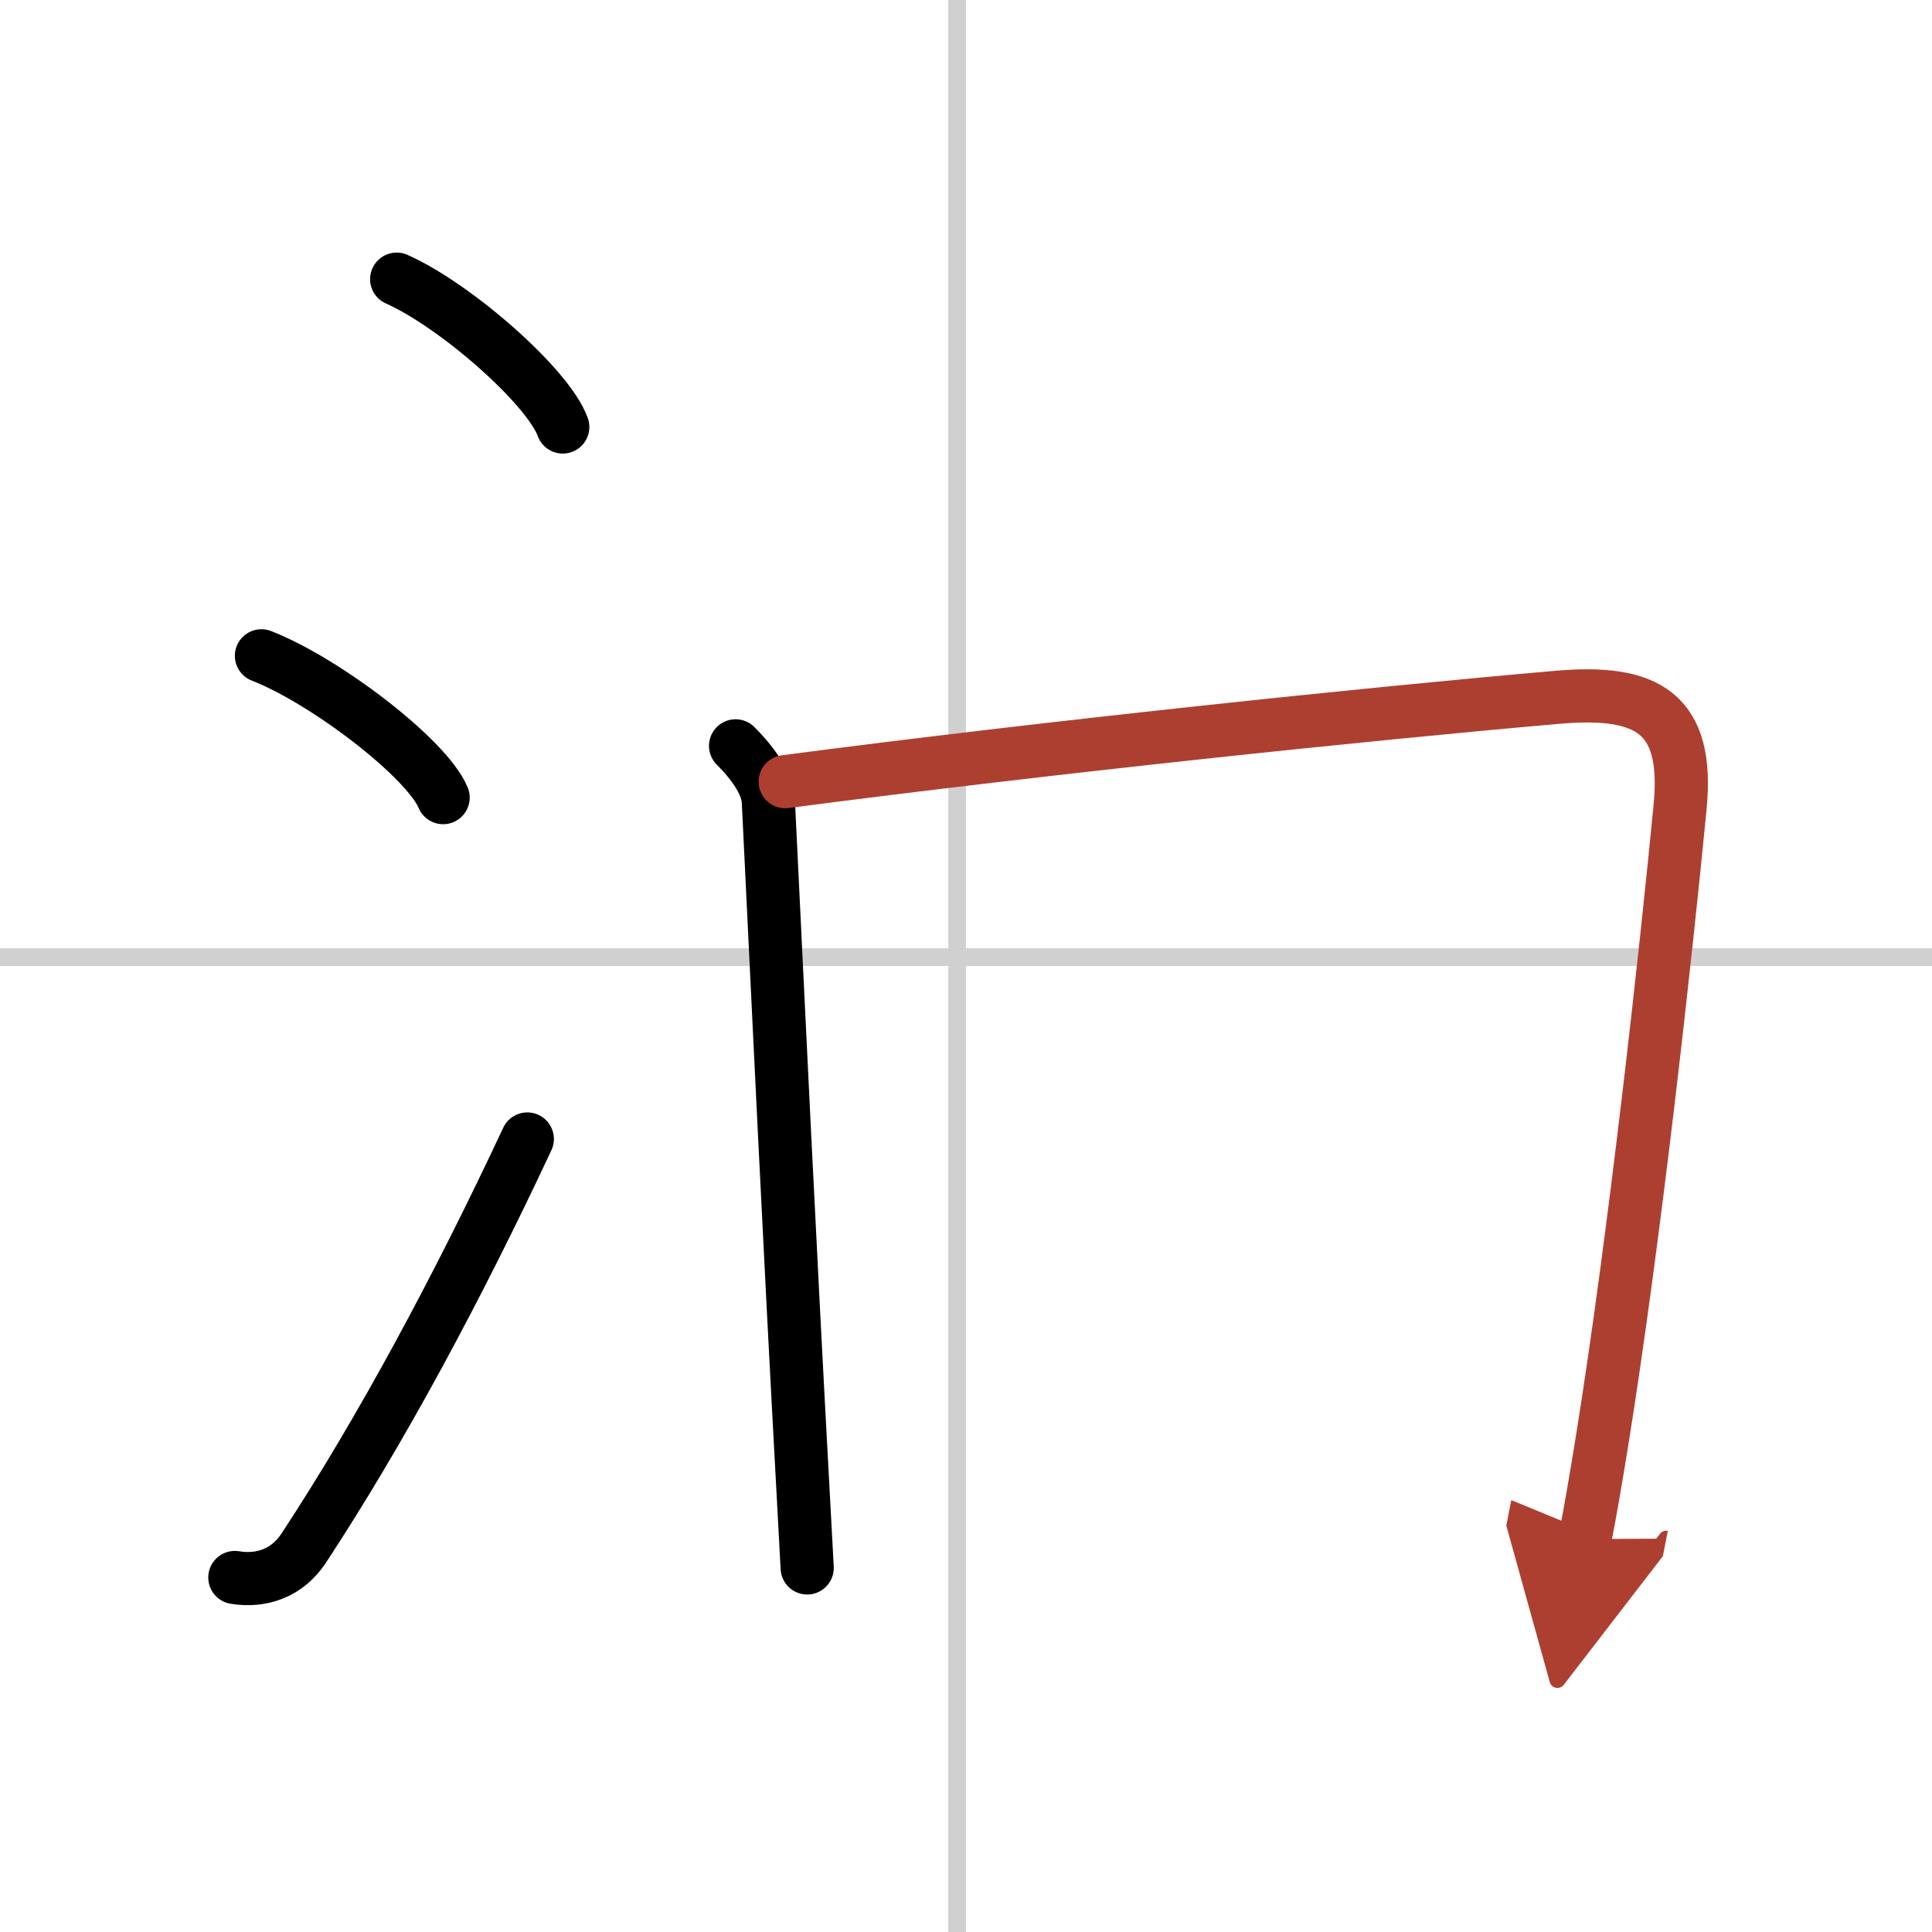 <svg width="400" height="400" viewBox="0 0 109 109" xmlns="http://www.w3.org/2000/svg"><defs><marker id="a" markerWidth="4" orient="auto" refX="1" refY="5" viewBox="0 0 10 10"><polyline points="0 0 10 5 0 10 1 5" fill="#ad3f31" stroke="#ad3f31"/></marker></defs><g fill="none" stroke="#000" stroke-linecap="round" stroke-linejoin="round" stroke-width="3"><rect width="100%" height="100%" fill="#fff" stroke="#fff"/><line x1="54" x2="54" y2="109" stroke="#d0d0d0" stroke-width="1"/><line x2="109" y1="54" y2="54" stroke="#d0d0d0" stroke-width="1"/><path d="m22.38 15.75c3.31 1.47 8.54 6.05 9.37 8.34"/><path d="m14.75 37c3.62 1.41 9.34 5.8 10.25 8"/><path d="m13.25 89c1.52 0.25 2.96-0.26 3.88-1.65 4.34-6.6 8.68-14.67 12.62-23.09"/><path d="m41.5 42.08c0.96 0.96 1.8 2.11 1.85 3.15 0.6 12.27 1.17 24.52 1.97 39.14 0.07 1.34 0.15 2.71 0.22 4.09"/><path d="m44.3 44.1c14.86-1.95 33-3.84 43.57-4.76 5.05-0.44 7.43 0.86 6.92 6.16-0.78 8.1-2.56 24.34-4.42 35.89-0.32 1.97-0.63 3.8-0.95 5.44" marker-end="url(#a)" stroke="#ad3f31"/></g></svg>
